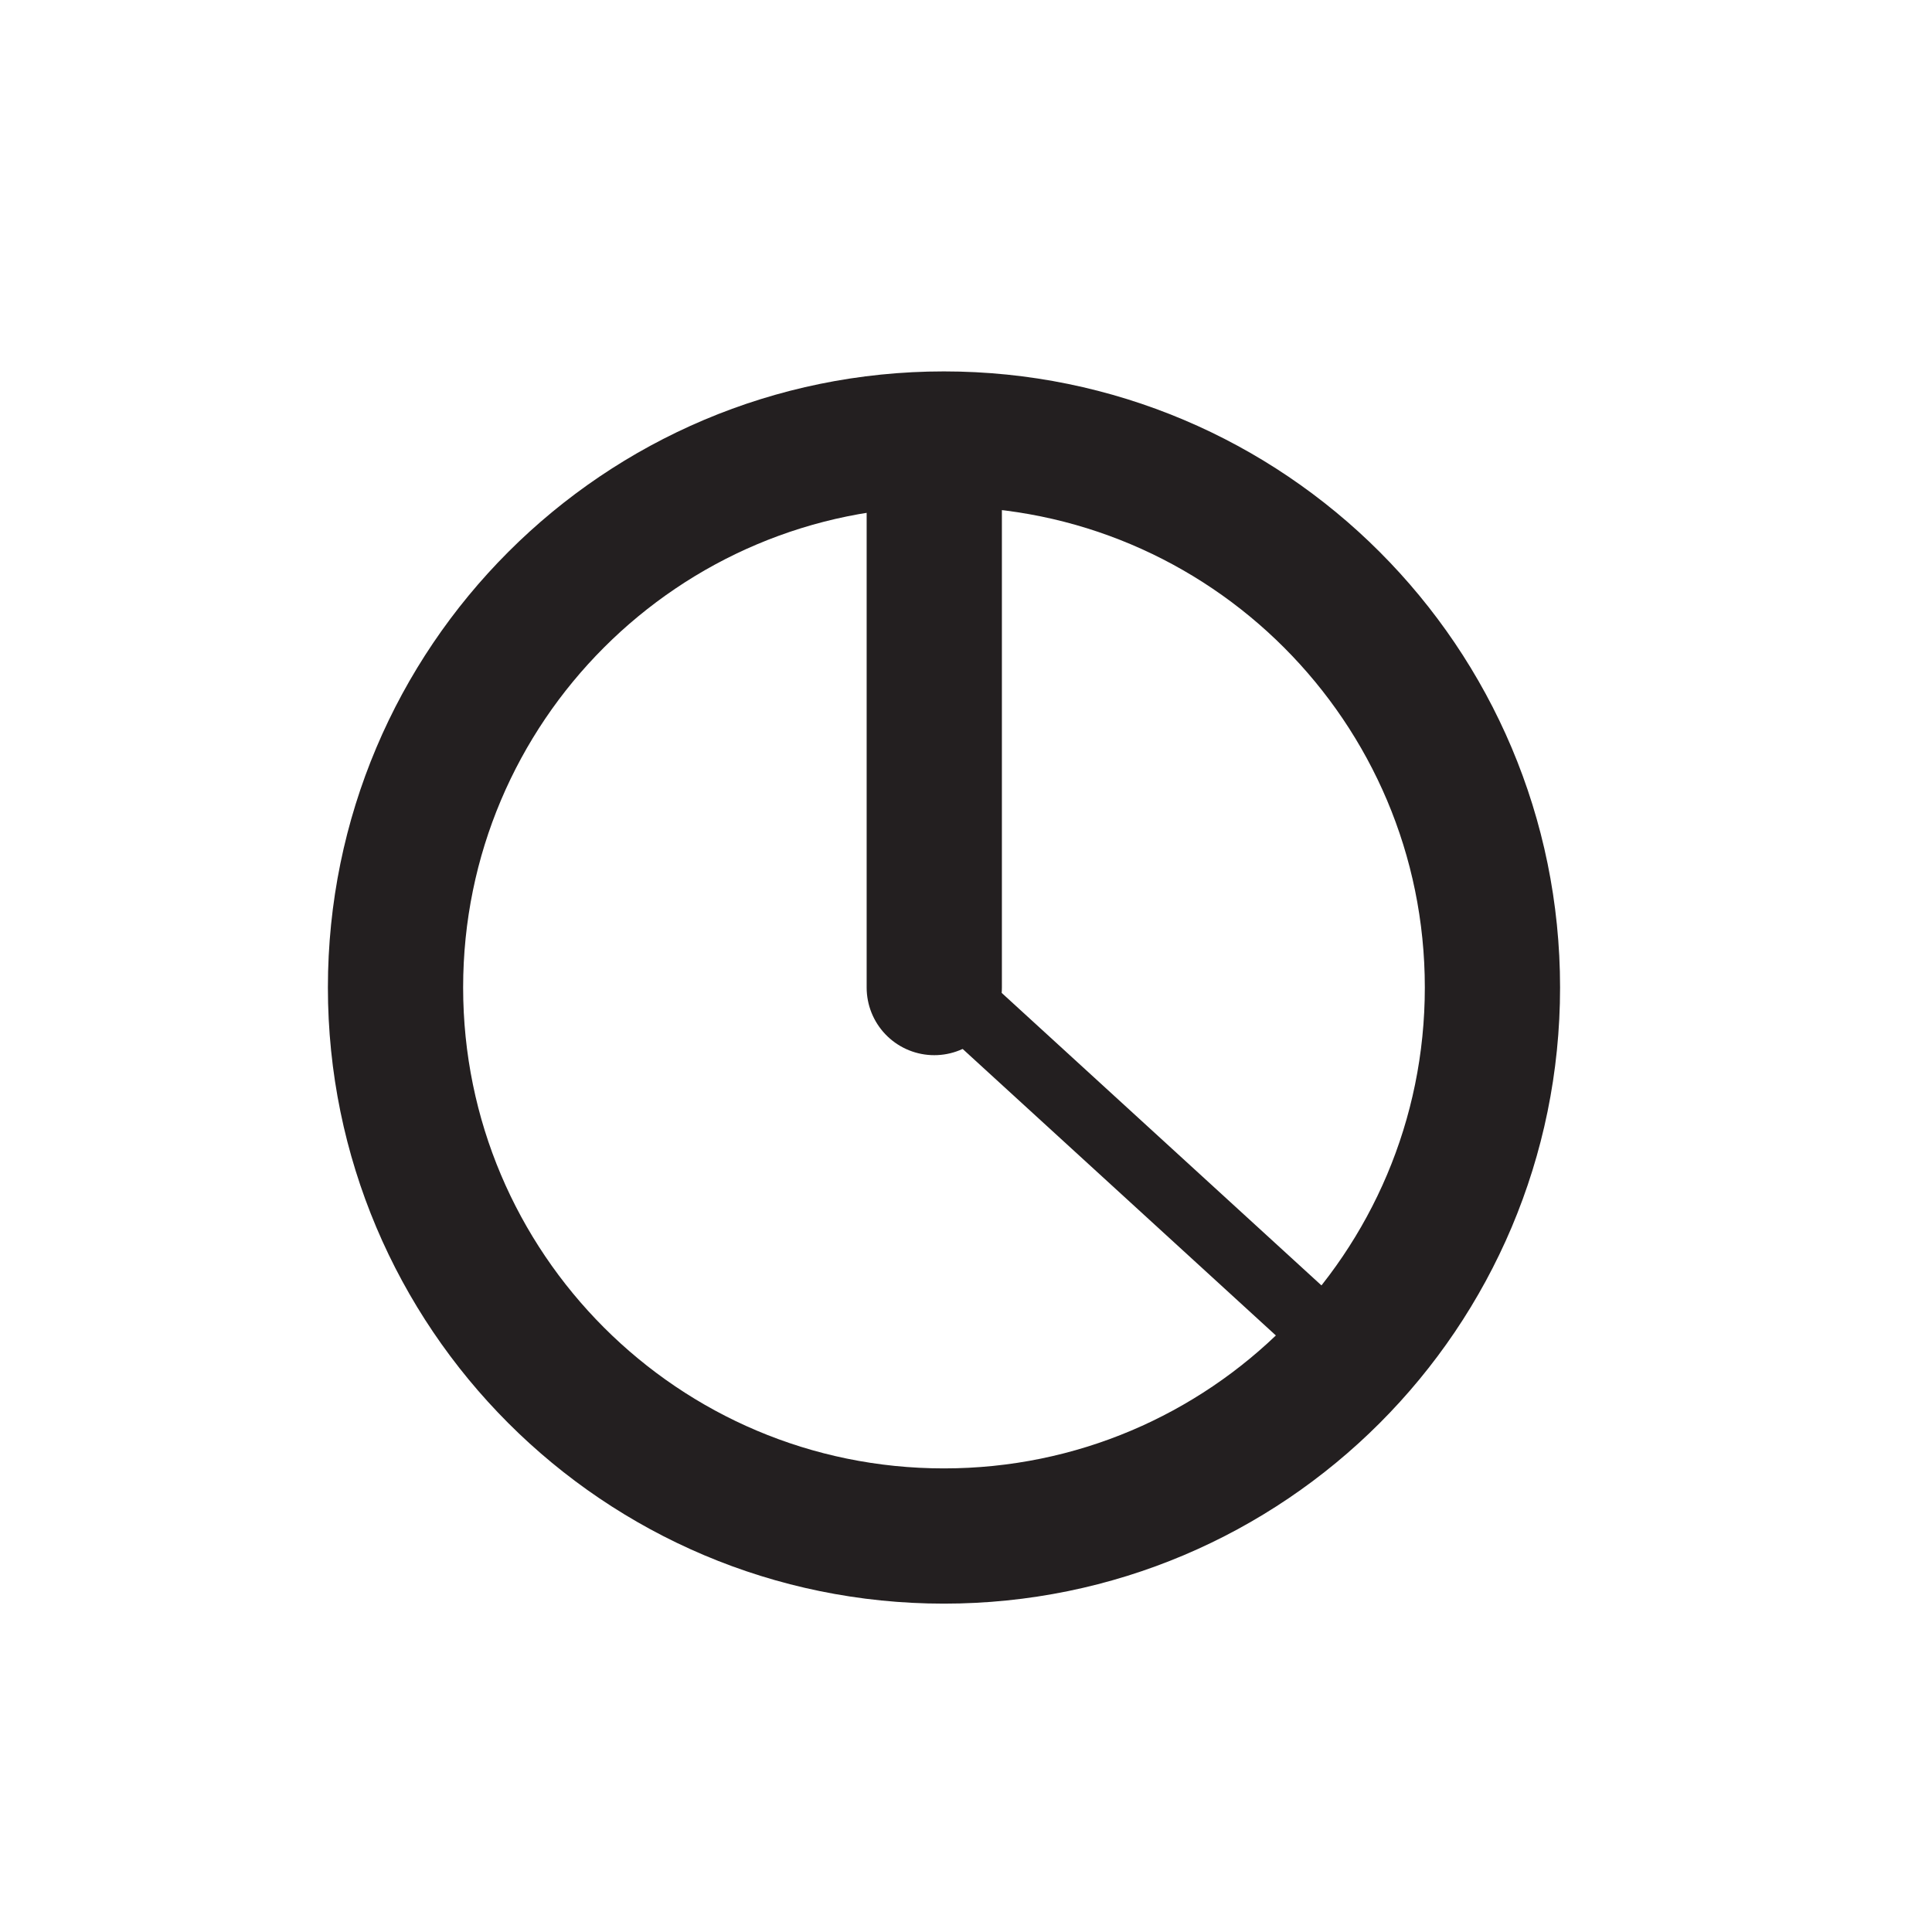 <?xml version="1.0" encoding="UTF-8" standalone="no"?><!DOCTYPE svg PUBLIC "-//W3C//DTD SVG 1.1//EN" "http://www.w3.org/Graphics/SVG/1.1/DTD/svg11.dtd"><svg width="100%" height="100%" viewBox="0 0 121 121" version="1.1" xmlns="http://www.w3.org/2000/svg" xmlns:xlink="http://www.w3.org/1999/xlink" xml:space="preserve" xmlns:serif="http://www.serif.com/" style="fill-rule:evenodd;clip-rule:evenodd;stroke-miterlimit:2;"><g><path d="M59.117,96.2c18.979,-0 34.354,-15.383 34.354,-34.354c-0,-18.967 -15.375,-34.35 -34.354,-34.35c-18.967,-0 -34.346,15.383 -34.346,34.35c-0,18.971 15.379,34.354 34.346,34.354Z" style="fill:none;stroke:#231f20;stroke-width:8.47px;"/><path d="M58.513,61.85l-0,-31.913" style="fill:none;stroke:#231f20;stroke-width:8.47px;stroke-linecap:round;"/><path d="M60.317,62.846l23.495,21.492" style="fill:none;stroke:#231f20;stroke-width:4.24px;stroke-linecap:round;"/></g></svg>